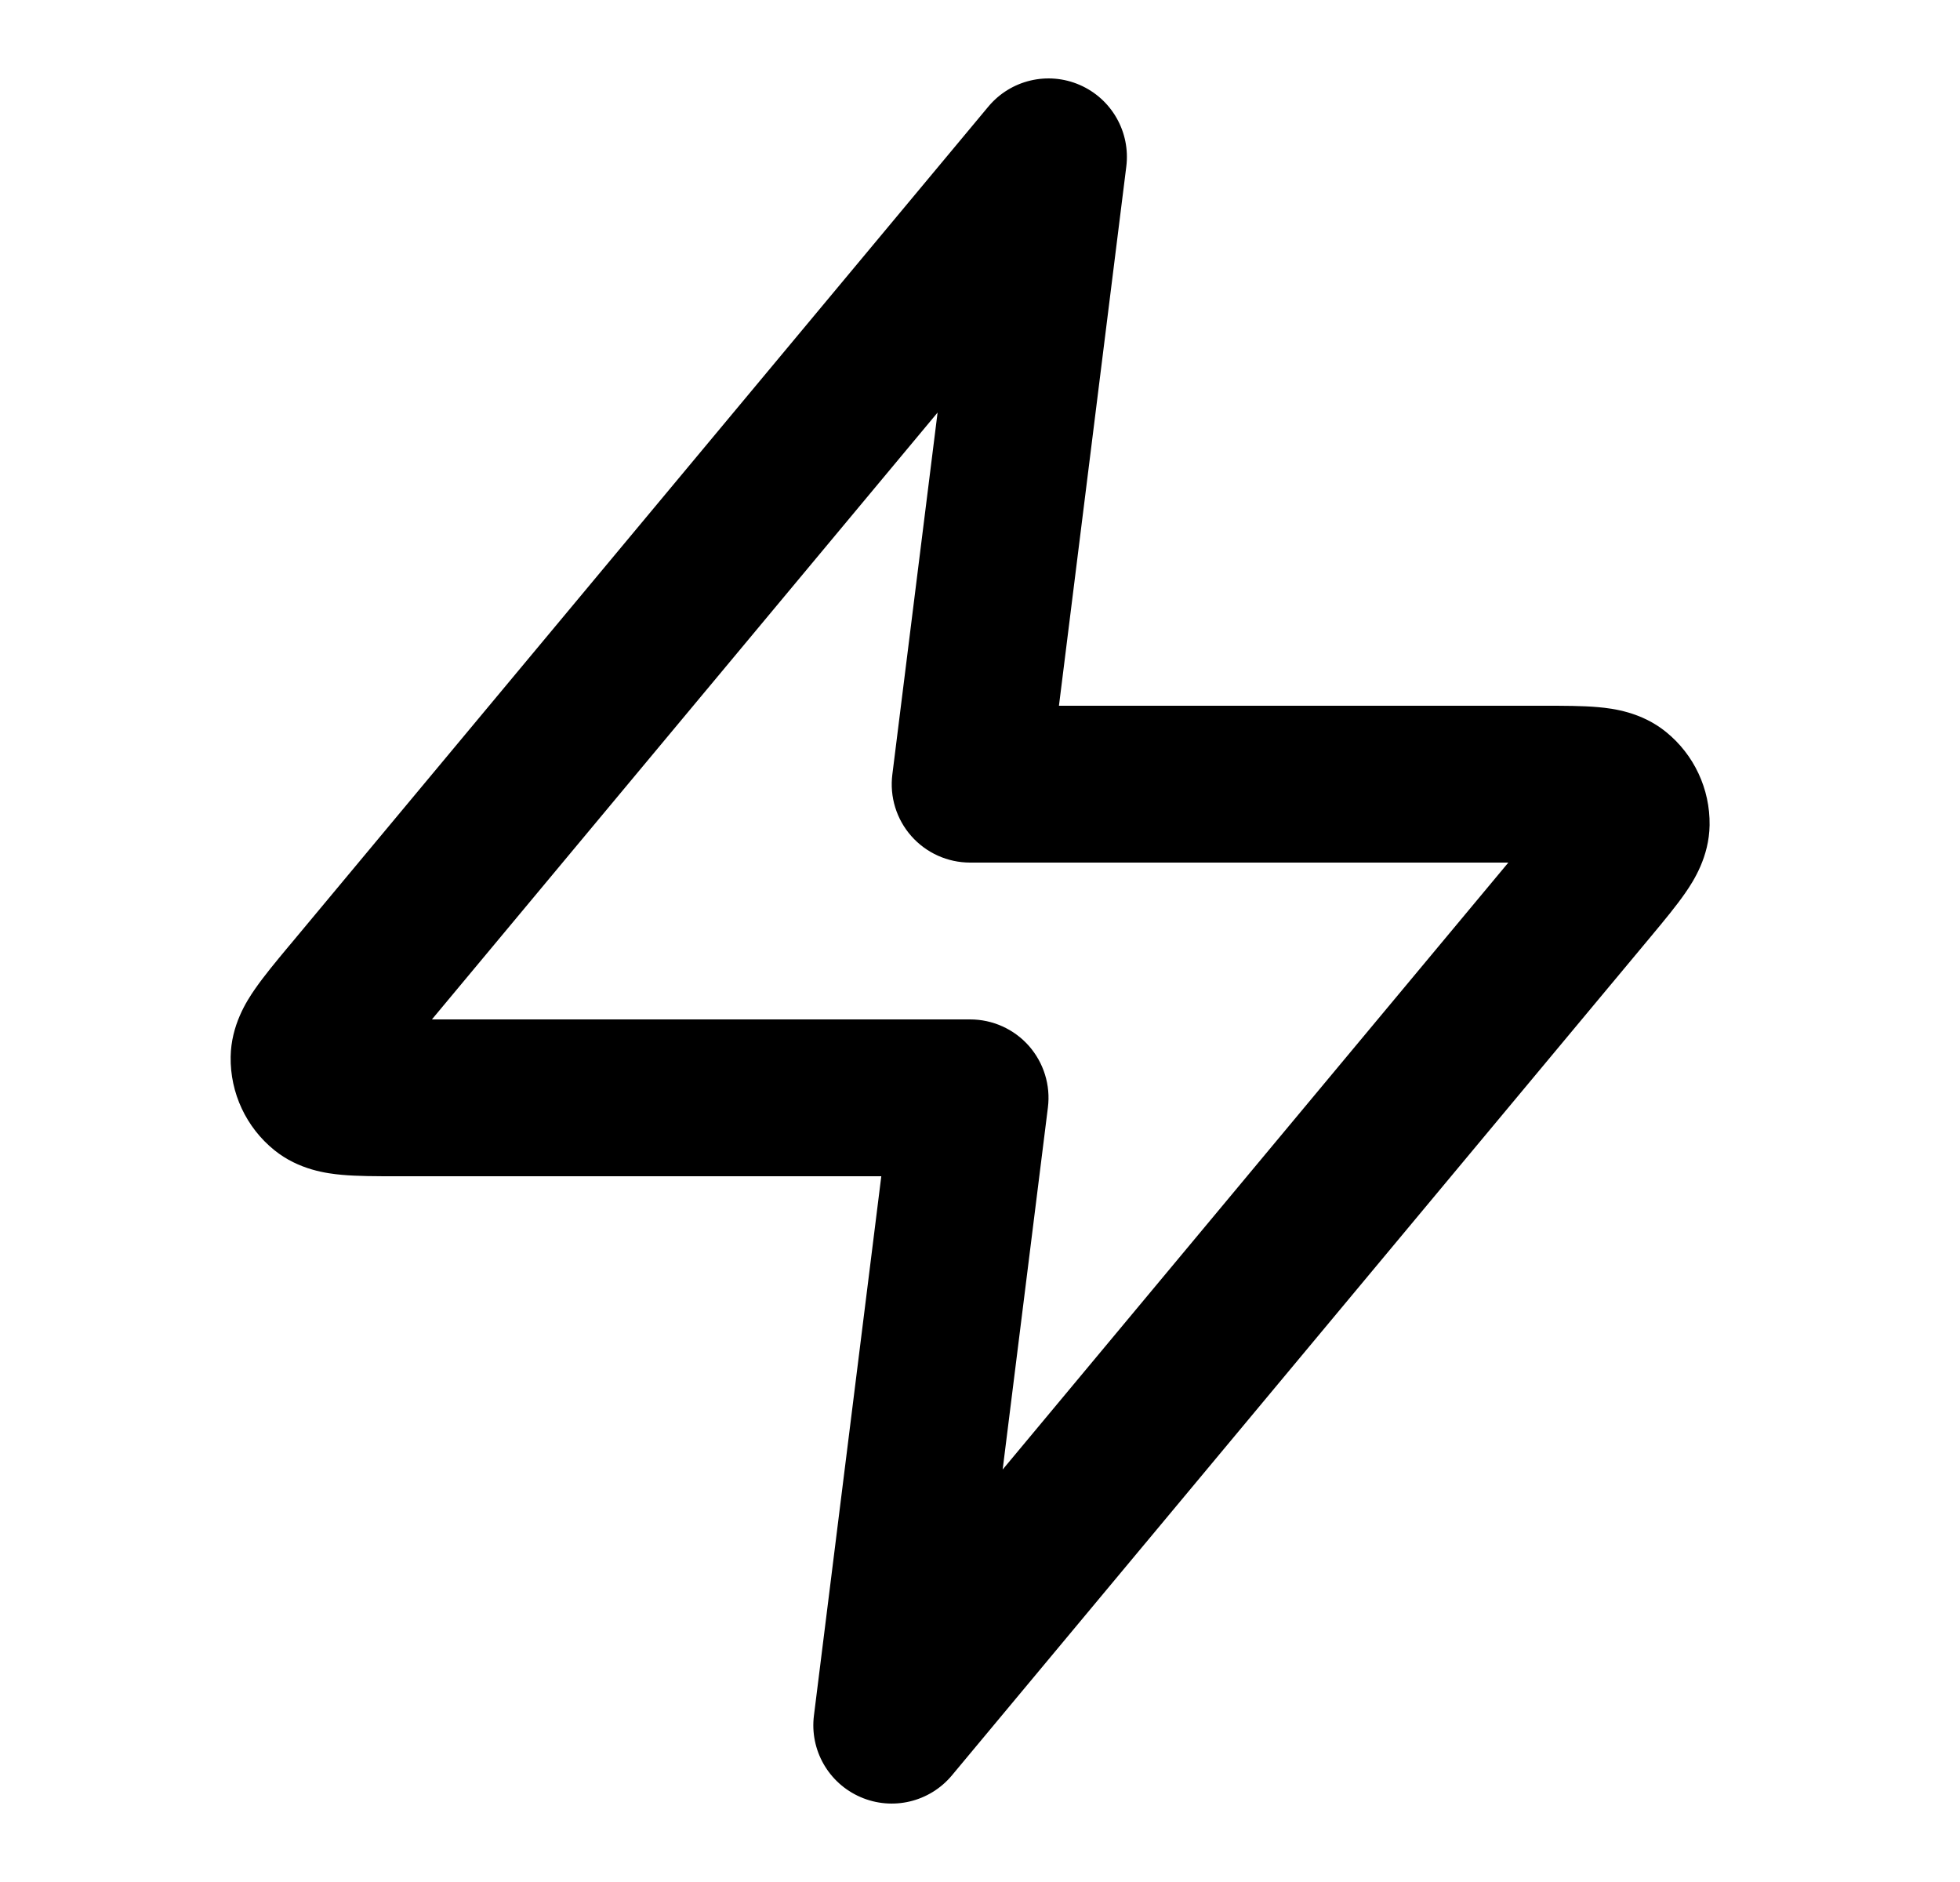 <svg width="25" height="24" viewBox="0 0 25 24" fill="none" xmlns="http://www.w3.org/2000/svg">
<path fill-rule="evenodd" clip-rule="evenodd" d="M13.772 1.083C14.179 1.26 14.421 1.684 14.366 2.124L13.507 9L19.702 9C19.943 9 20.187 9 20.386 9.018C20.575 9.035 20.936 9.08 21.249 9.333C21.608 9.623 21.813 10.062 21.806 10.523C21.8 10.925 21.604 11.232 21.496 11.387C21.382 11.552 21.226 11.74 21.072 11.925L12.142 22.64C11.858 22.981 11.383 23.094 10.976 22.917C10.569 22.741 10.326 22.317 10.382 21.876L11.241 15L5.046 15C4.805 15 4.561 15 4.362 14.982C4.173 14.965 3.812 14.92 3.499 14.667C3.14 14.377 2.935 13.938 2.942 13.477C2.948 13.075 3.144 12.768 3.252 12.613C3.366 12.448 3.522 12.26 3.676 12.075C3.684 12.066 3.691 12.057 3.699 12.048L12.606 1.36C12.89 1.019 13.365 0.906 13.772 1.083ZM5.509 13H12.374C12.661 13 12.934 13.123 13.124 13.338C13.313 13.553 13.402 13.839 13.366 14.124L12.789 18.74L19.239 11H12.374C12.087 11 11.814 10.877 11.624 10.662C11.434 10.447 11.346 10.161 11.382 9.876L11.959 5.261L5.509 13Z" fill="black"/>
</svg>
